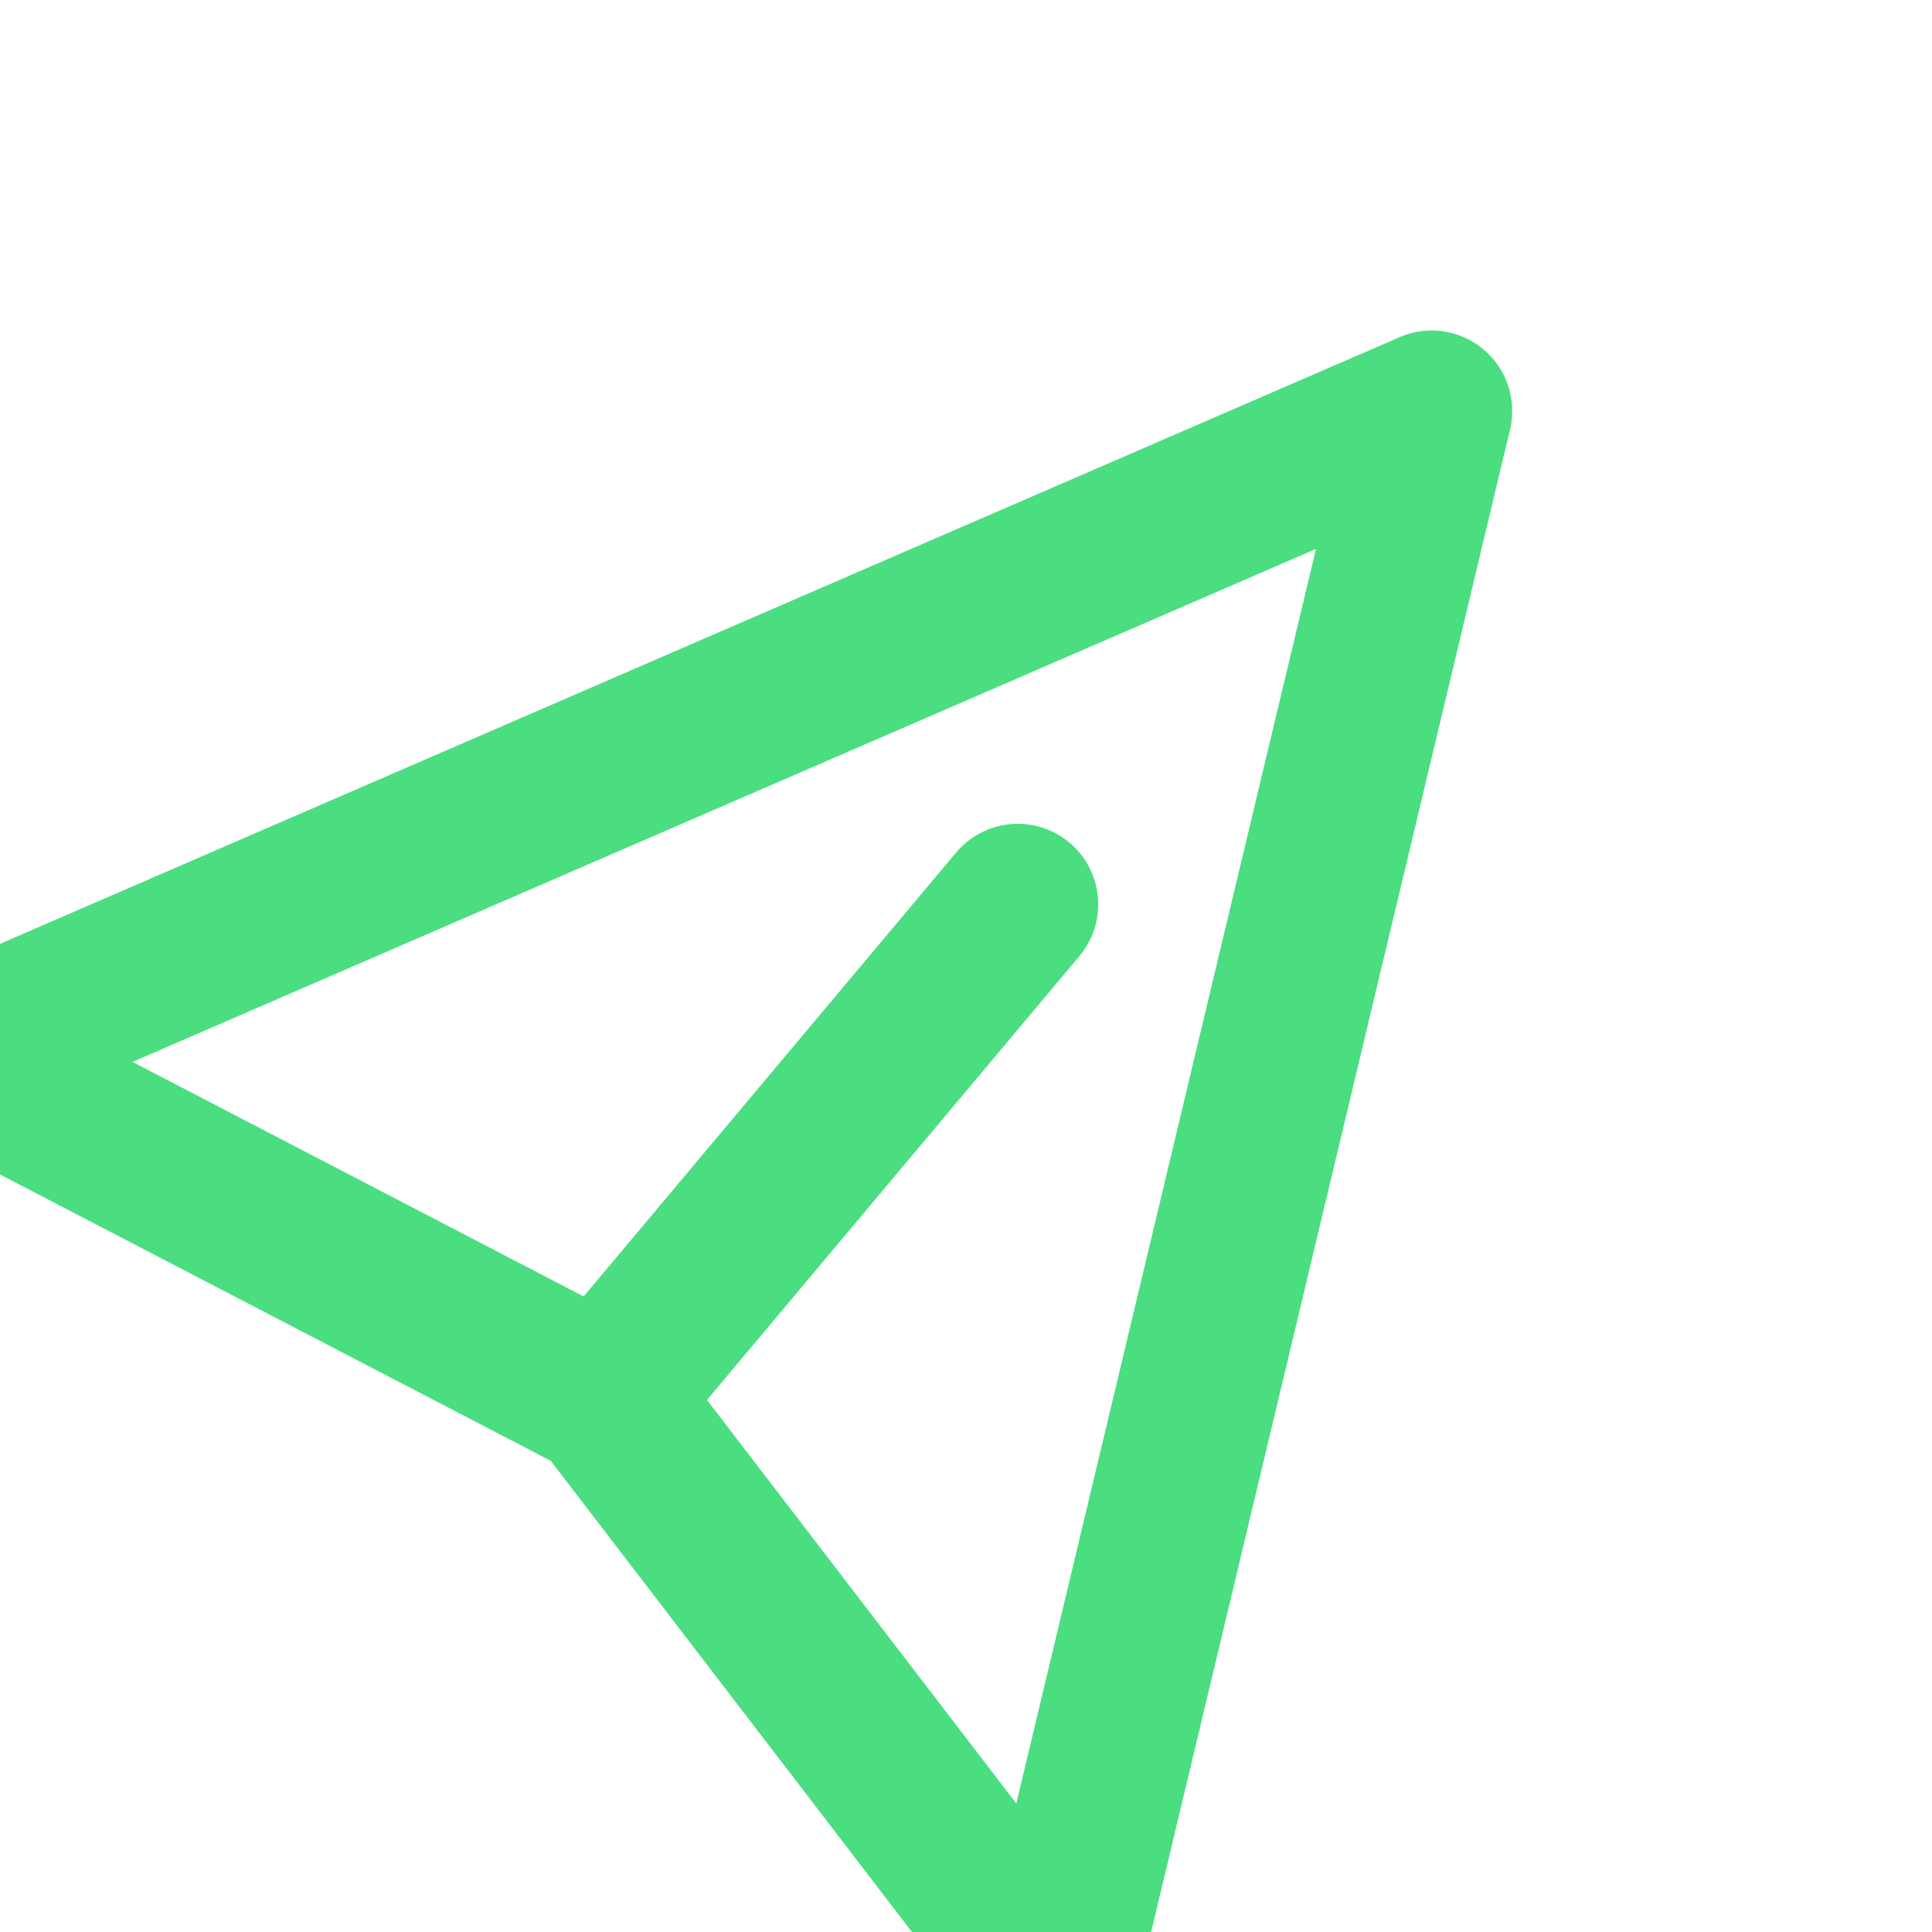 <svg xmlns="http://www.w3.org/2000/svg" viewBox="0 0 24 24" fill="none" stroke="#4ade80" stroke-width="2" stroke-linecap="round" stroke-linejoin="round" style="background-color: white; border-radius: 5px; padding: 2px;">
  <path d="M12 19l9 2-9-18-9 18 9-2zm0 0v-8" transform="rotate(40, 12, 12)" />
</svg>
